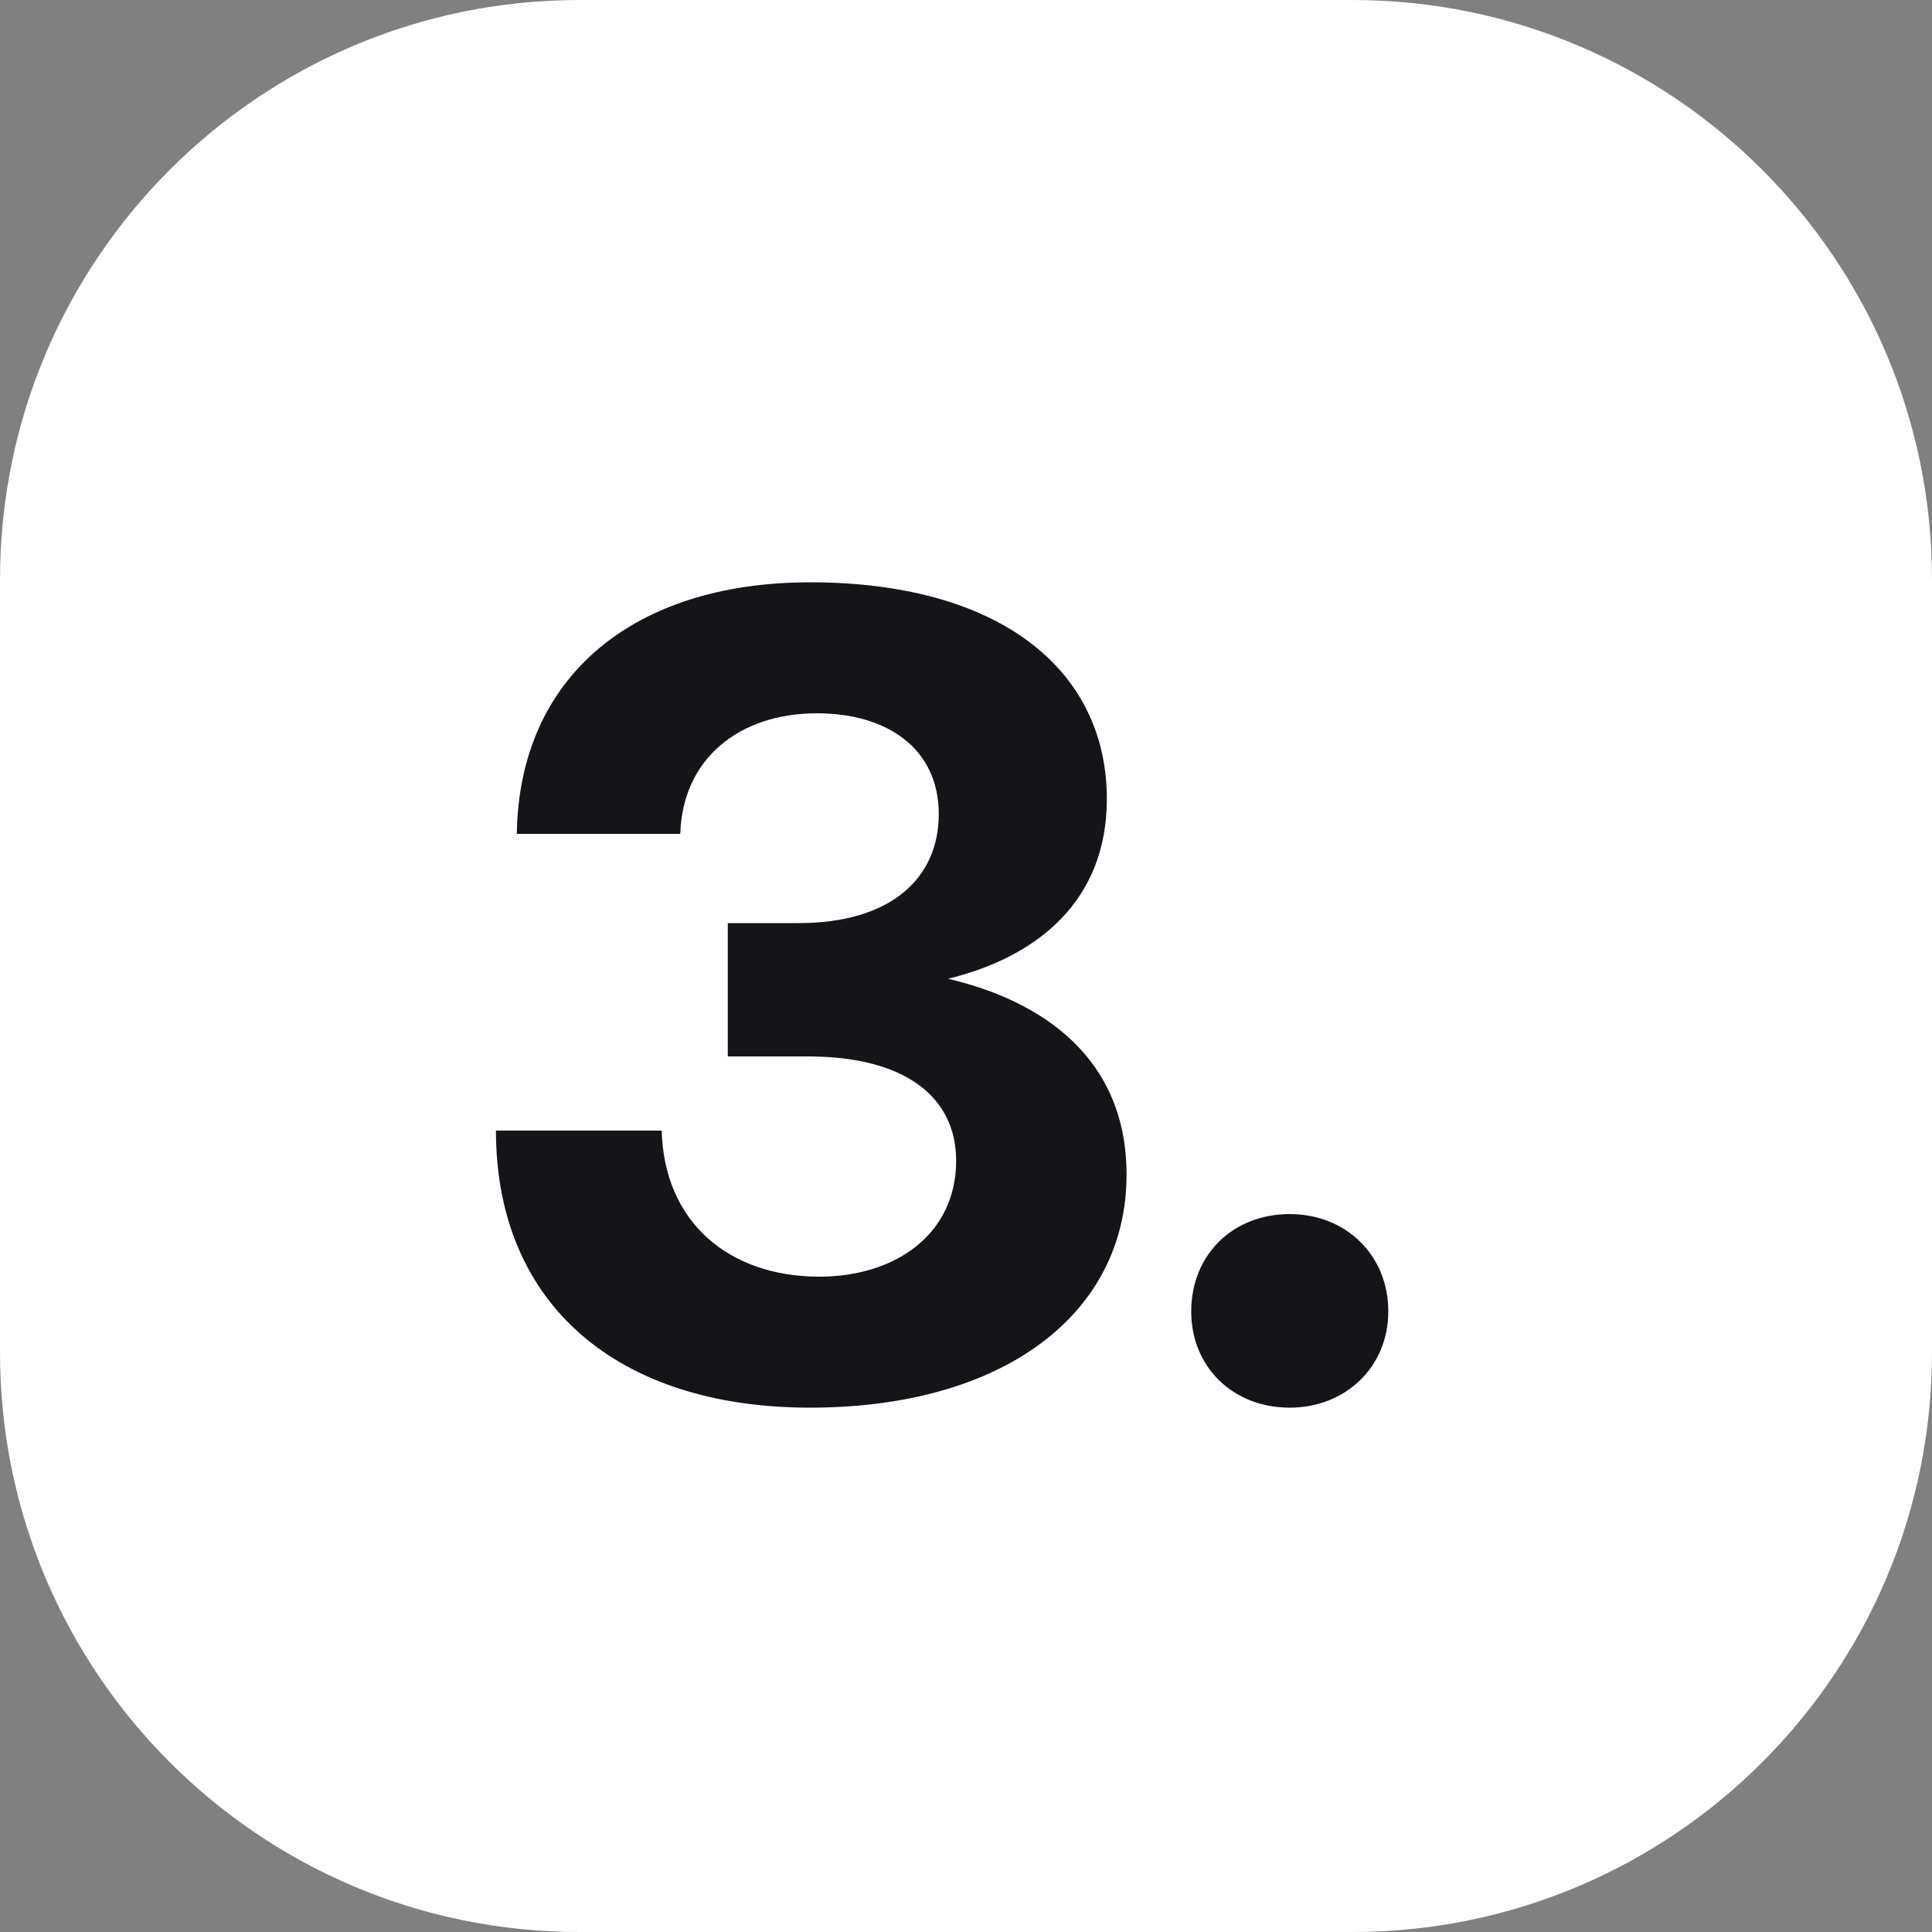 <svg width="40" height="40" viewBox="0 0 40 40" fill="none" xmlns="http://www.w3.org/2000/svg">
<rect x="0" y="0" width="40" height="40" fill="#808080" stroke="none"/>
<path d="M0 12C0 5.373 5.373 0 12 0H28C34.627 0 40 5.373 40 12V28C40 34.627 34.627 40 28 40H12C5.373 40 0 34.627 0 28V12Z" fill="white"/>
<path d="M19.628 20.264C21.572 20.72 23.324 21.896 23.324 24.32C23.324 27.2 20.78 29.144 16.772 29.144C12.788 29.144 10.268 27.008 10.268 23.408H13.7C13.748 25.304 15.092 26.432 16.964 26.432C18.548 26.432 19.796 25.544 19.796 24.032C19.796 22.712 18.74 21.872 16.724 21.872H15.068V19.112H16.532C18.452 19.112 19.436 18.176 19.436 16.856C19.436 15.488 18.356 14.768 16.916 14.768C15.308 14.768 14.132 15.704 14.084 17.264H10.7C10.748 14 13.124 12.056 16.772 12.056C20.684 12.056 22.916 13.856 22.916 16.544C22.916 18.632 21.5 19.808 19.628 20.264ZM24.663 27.152C24.663 25.976 25.527 25.136 26.703 25.136C27.855 25.136 28.743 25.976 28.743 27.152C28.743 28.304 27.855 29.144 26.703 29.144C25.527 29.144 24.663 28.304 24.663 27.152Z" fill="#151519"/>
</svg>
